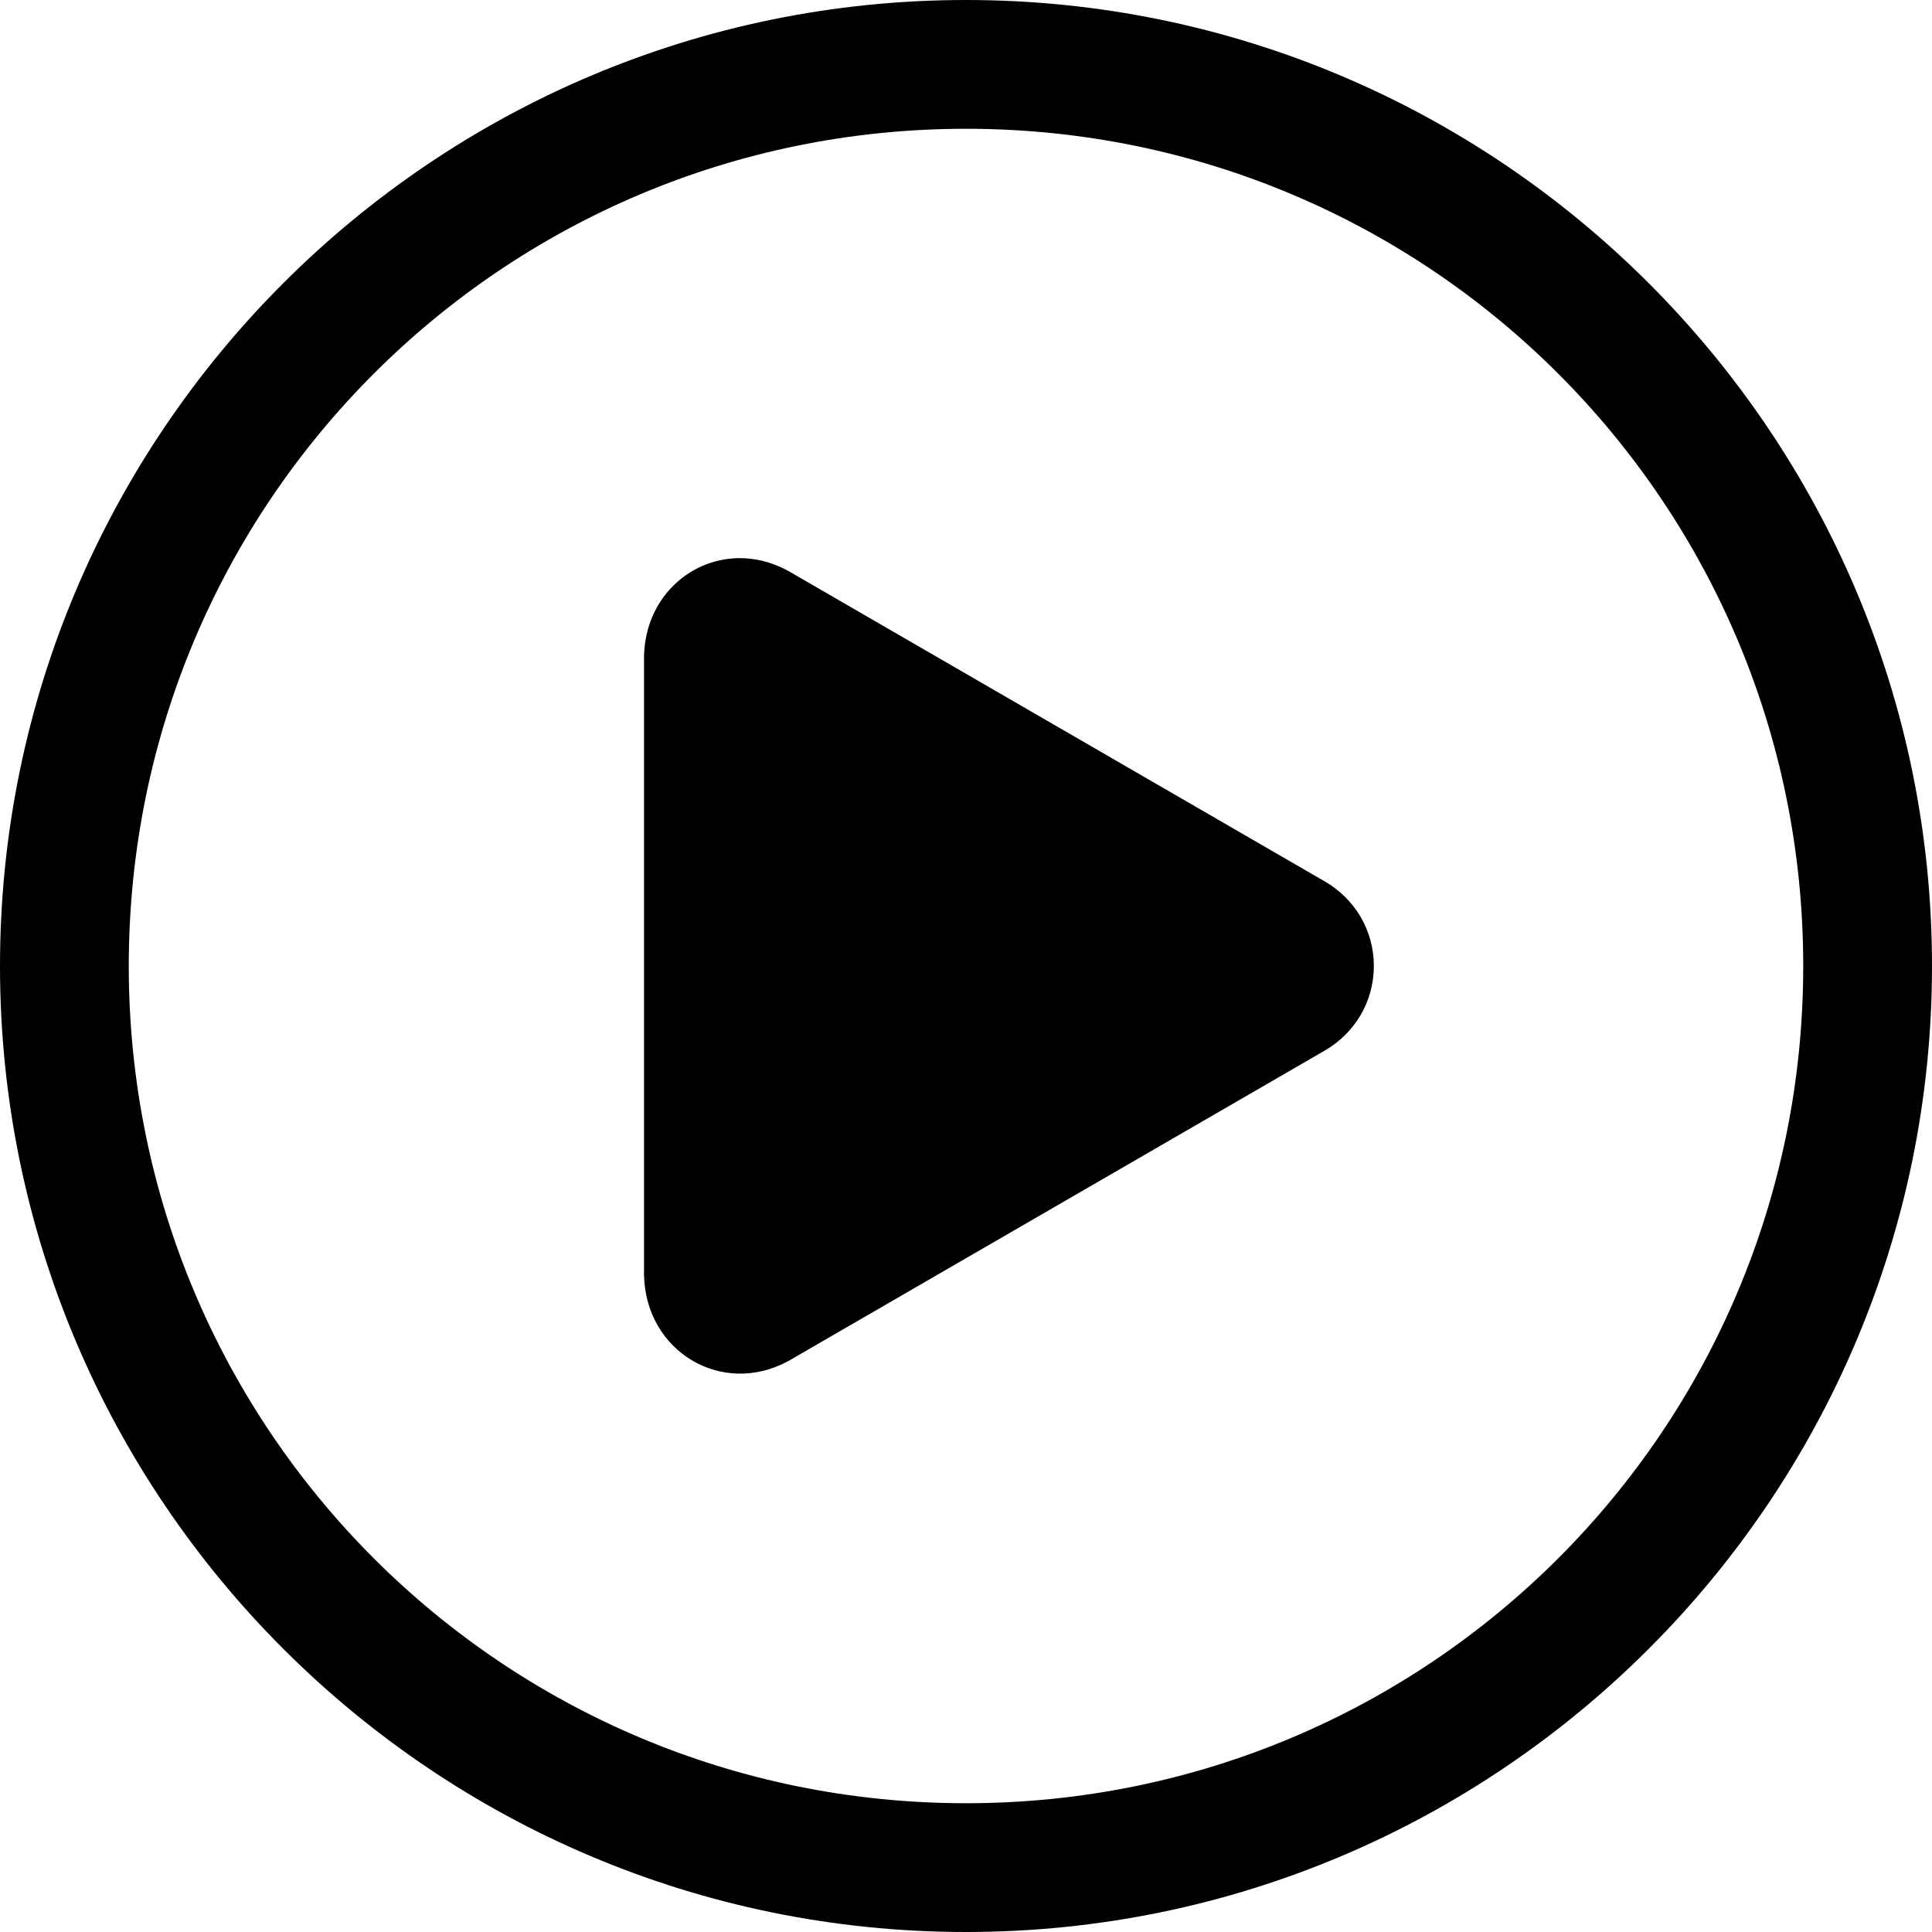 <?xml version="1.0" encoding="UTF-8"?>
<svg width="20px" height="20px" viewBox="0 0 20 20" version="1.1" xmlns="http://www.w3.org/2000/svg" xmlns:xlink="http://www.w3.org/1999/xlink">
    <title>Shape 2</title>
    <g id="Home-Page" stroke="none" stroke-width="1" fill="none" fill-rule="evenodd">
        <g id="Home-Change-Font-Copy-9" transform="translate(-848.5, -7738)" fill="#000000" fill-rule="nonzero">
            <g id="Group-41" transform="translate(0, 7191)">
                <g id="Group-21" transform="translate(298.5, 235)">
                    <g transform="translate(383, 299)" id="Shape-2">
                        <g transform="translate(167, 13)">
                            <path d="M10,0 C4.485,0 0,4.485 0,10 C0,15.515 4.485,20 10,20 C15.515,20 20,15.515 20,10 C20,4.485 15.515,0 10,0 Z M10,1.333 C14.794,1.333 18.667,5.206 18.667,10 C18.667,14.794 14.794,18.667 10,18.667 C5.206,18.667 1.333,14.794 1.333,10 C1.333,5.206 5.206,1.333 10,1.333 Z M7.639,5.778 C7.125,5.789 6.68,6.202 6.667,6.792 L6.667,13.201 C6.684,13.988 7.469,14.464 8.16,14.09 L13.715,10.875 C14.018,10.699 14.222,10.377 14.222,10 C14.222,9.623 14.018,9.3 13.715,9.125 L8.16,5.91 C7.987,5.816 7.81,5.774 7.639,5.778 L7.639,5.778 Z" id="Shape"></path>
                        </g>
                    </g>
                </g>
            </g>
        </g>
    </g>
</svg>